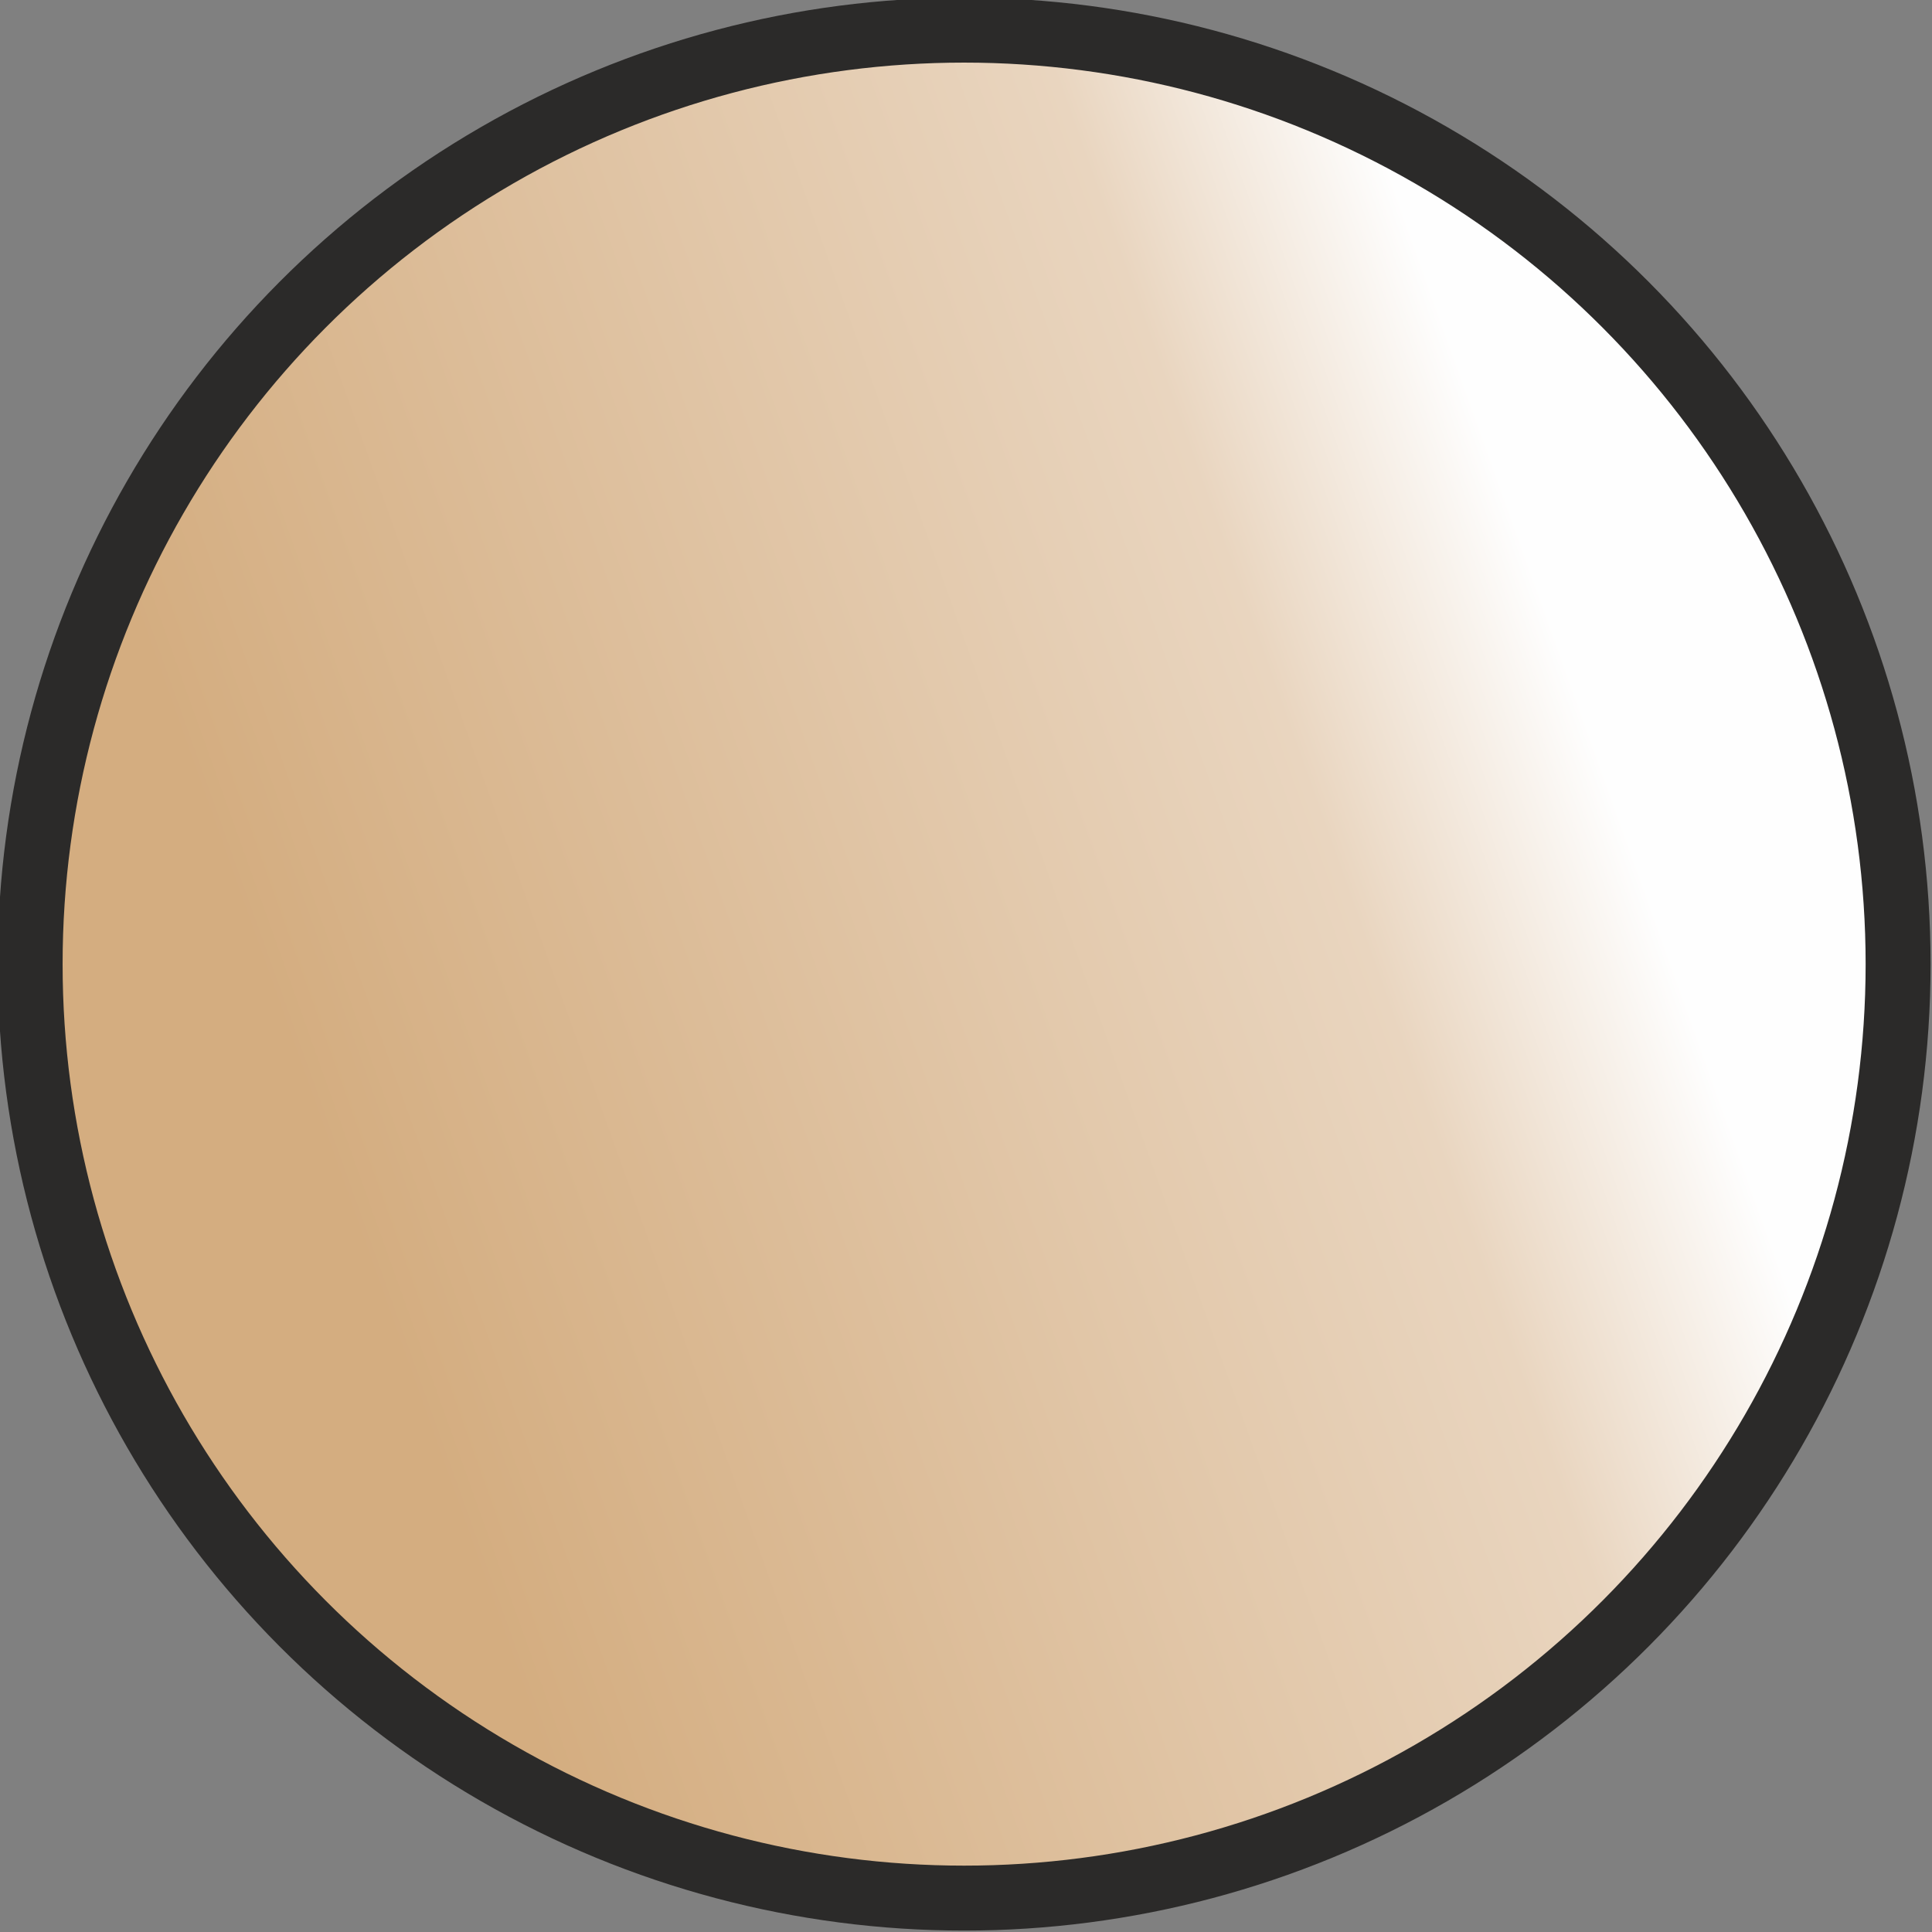 <?xml version="1.0" encoding="UTF-8"?>
<!DOCTYPE svg PUBLIC "-//W3C//DTD SVG 1.0//EN" "http://www.w3.org/TR/2001/REC-SVG-20010904/DTD/svg10.dtd">
<!-- Creator: CorelDRAW X7 -->
<svg xmlns="http://www.w3.org/2000/svg" xml:space="preserve" width="29.743mm" height="29.743mm" version="1.0" shape-rendering="geometricPrecision" text-rendering="geometricPrecision" image-rendering="optimizeQuality" fill-rule="evenodd" clip-rule="evenodd"
viewBox="0 0 513 513"
 xmlns:xlink="http://www.w3.org/1999/xlink">
 <rect x="0" y="0" width="513" height="513" fill="#808080" stroke="none"/>
 <defs>
   <linearGradient id="id0" gradientUnits="userSpaceOnUse" x1="89.856" y1="316.04" x2="423.094" y2="196.903">
    <stop offset="0" stop-opacity="1" stop-color="#D4AD80"/>
    <stop offset="0.788" stop-opacity="1" stop-color="#E9D5BF"/>
    <stop offset="1" stop-opacity="1" stop-color="#FEFEFE"/>
   </linearGradient>
 </defs>
 <g id="Vrstva_x0020_1">
  <circle fill="url(#id0)" stroke="#2B2A29" stroke-width="17.246" cx="256" cy="256" r="248"/>
 </g>
</svg>
